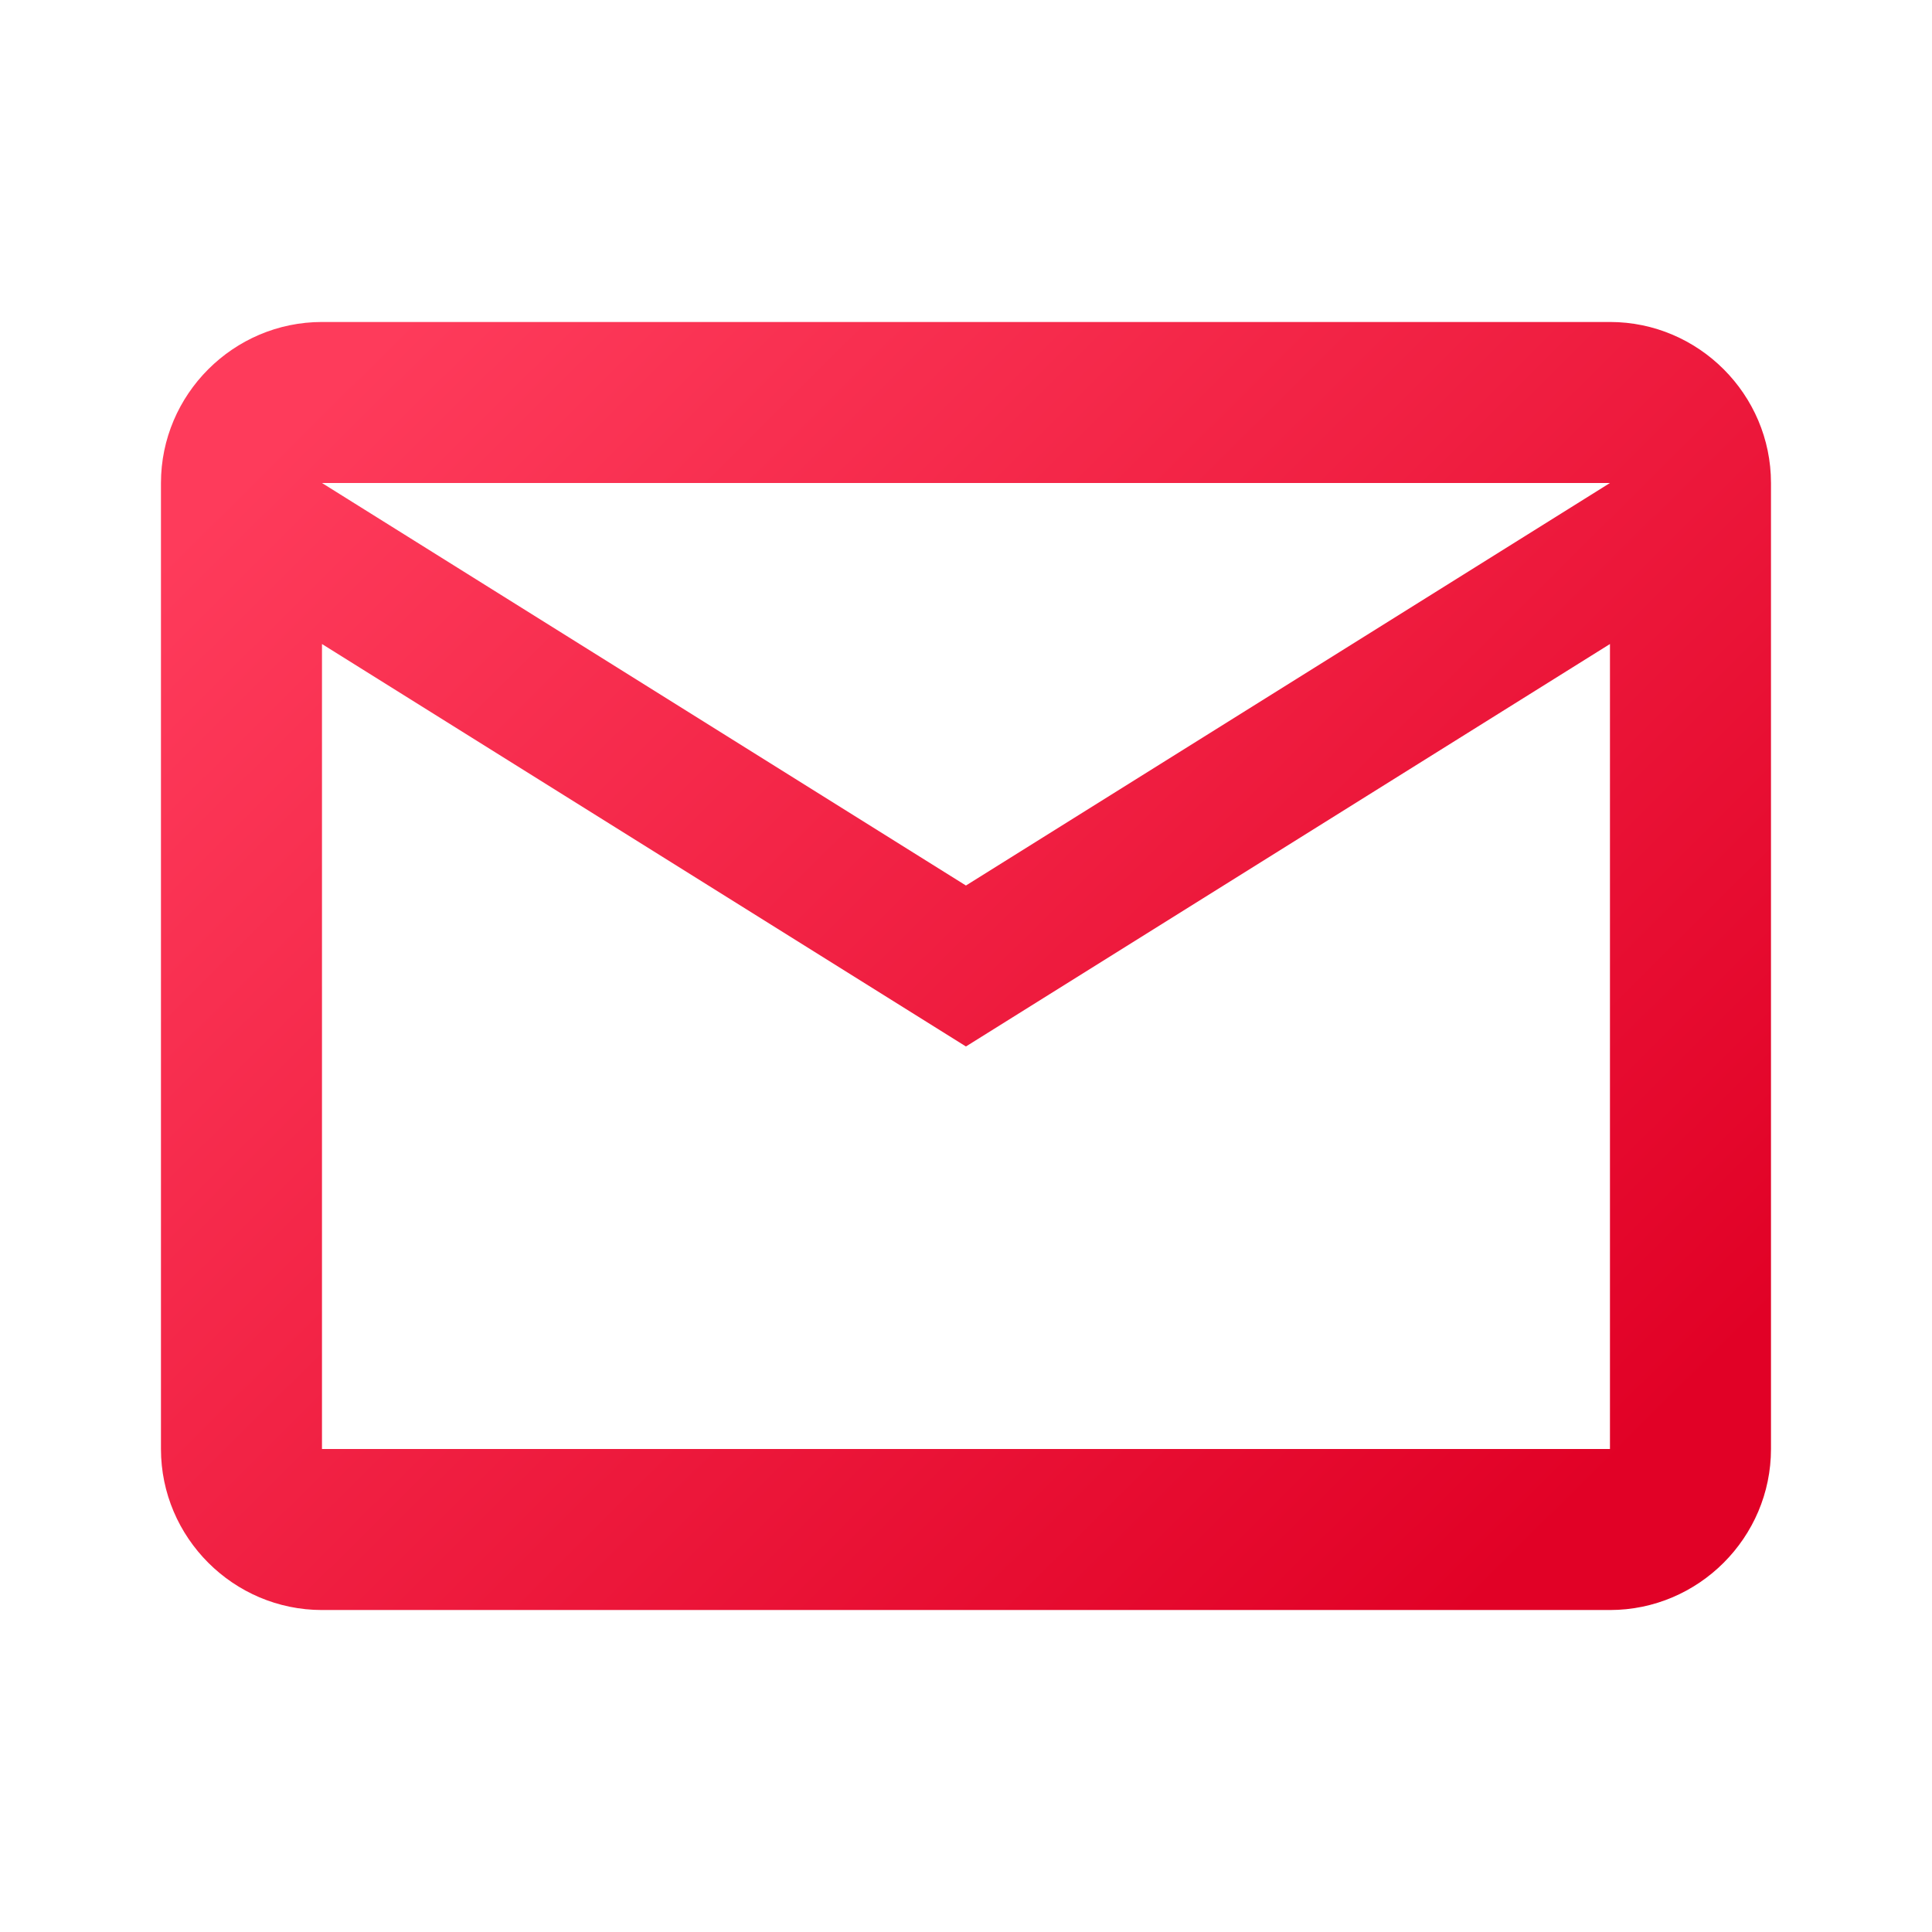 <?xml version="1.0" encoding="UTF-8"?> <svg xmlns="http://www.w3.org/2000/svg" width="32" height="32" viewBox="0 0 32 32" fill="none"><path d="M29.333 8C29.333 6.533 28.133 5.333 26.666 5.333H5.333C3.866 5.333 2.666 6.533 2.666 8V24C2.666 25.467 3.866 26.667 5.333 26.667H26.666C28.133 26.667 29.333 25.467 29.333 24V8ZM26.666 8L15.999 14.667L5.333 8H26.666ZM26.666 24H5.333V10.667L15.999 17.333L26.666 10.667V24Z" fill="url(#paint0_linear_168_8798)"></path><defs><linearGradient id="paint0_linear_168_8798" x1="5.01" y1="6.869" x2="24.564" y2="26.534" gradientUnits="userSpaceOnUse"><stop stop-color="#FE3B5B"></stop><stop offset="1" stop-color="#E10126"></stop></linearGradient></defs></svg> 